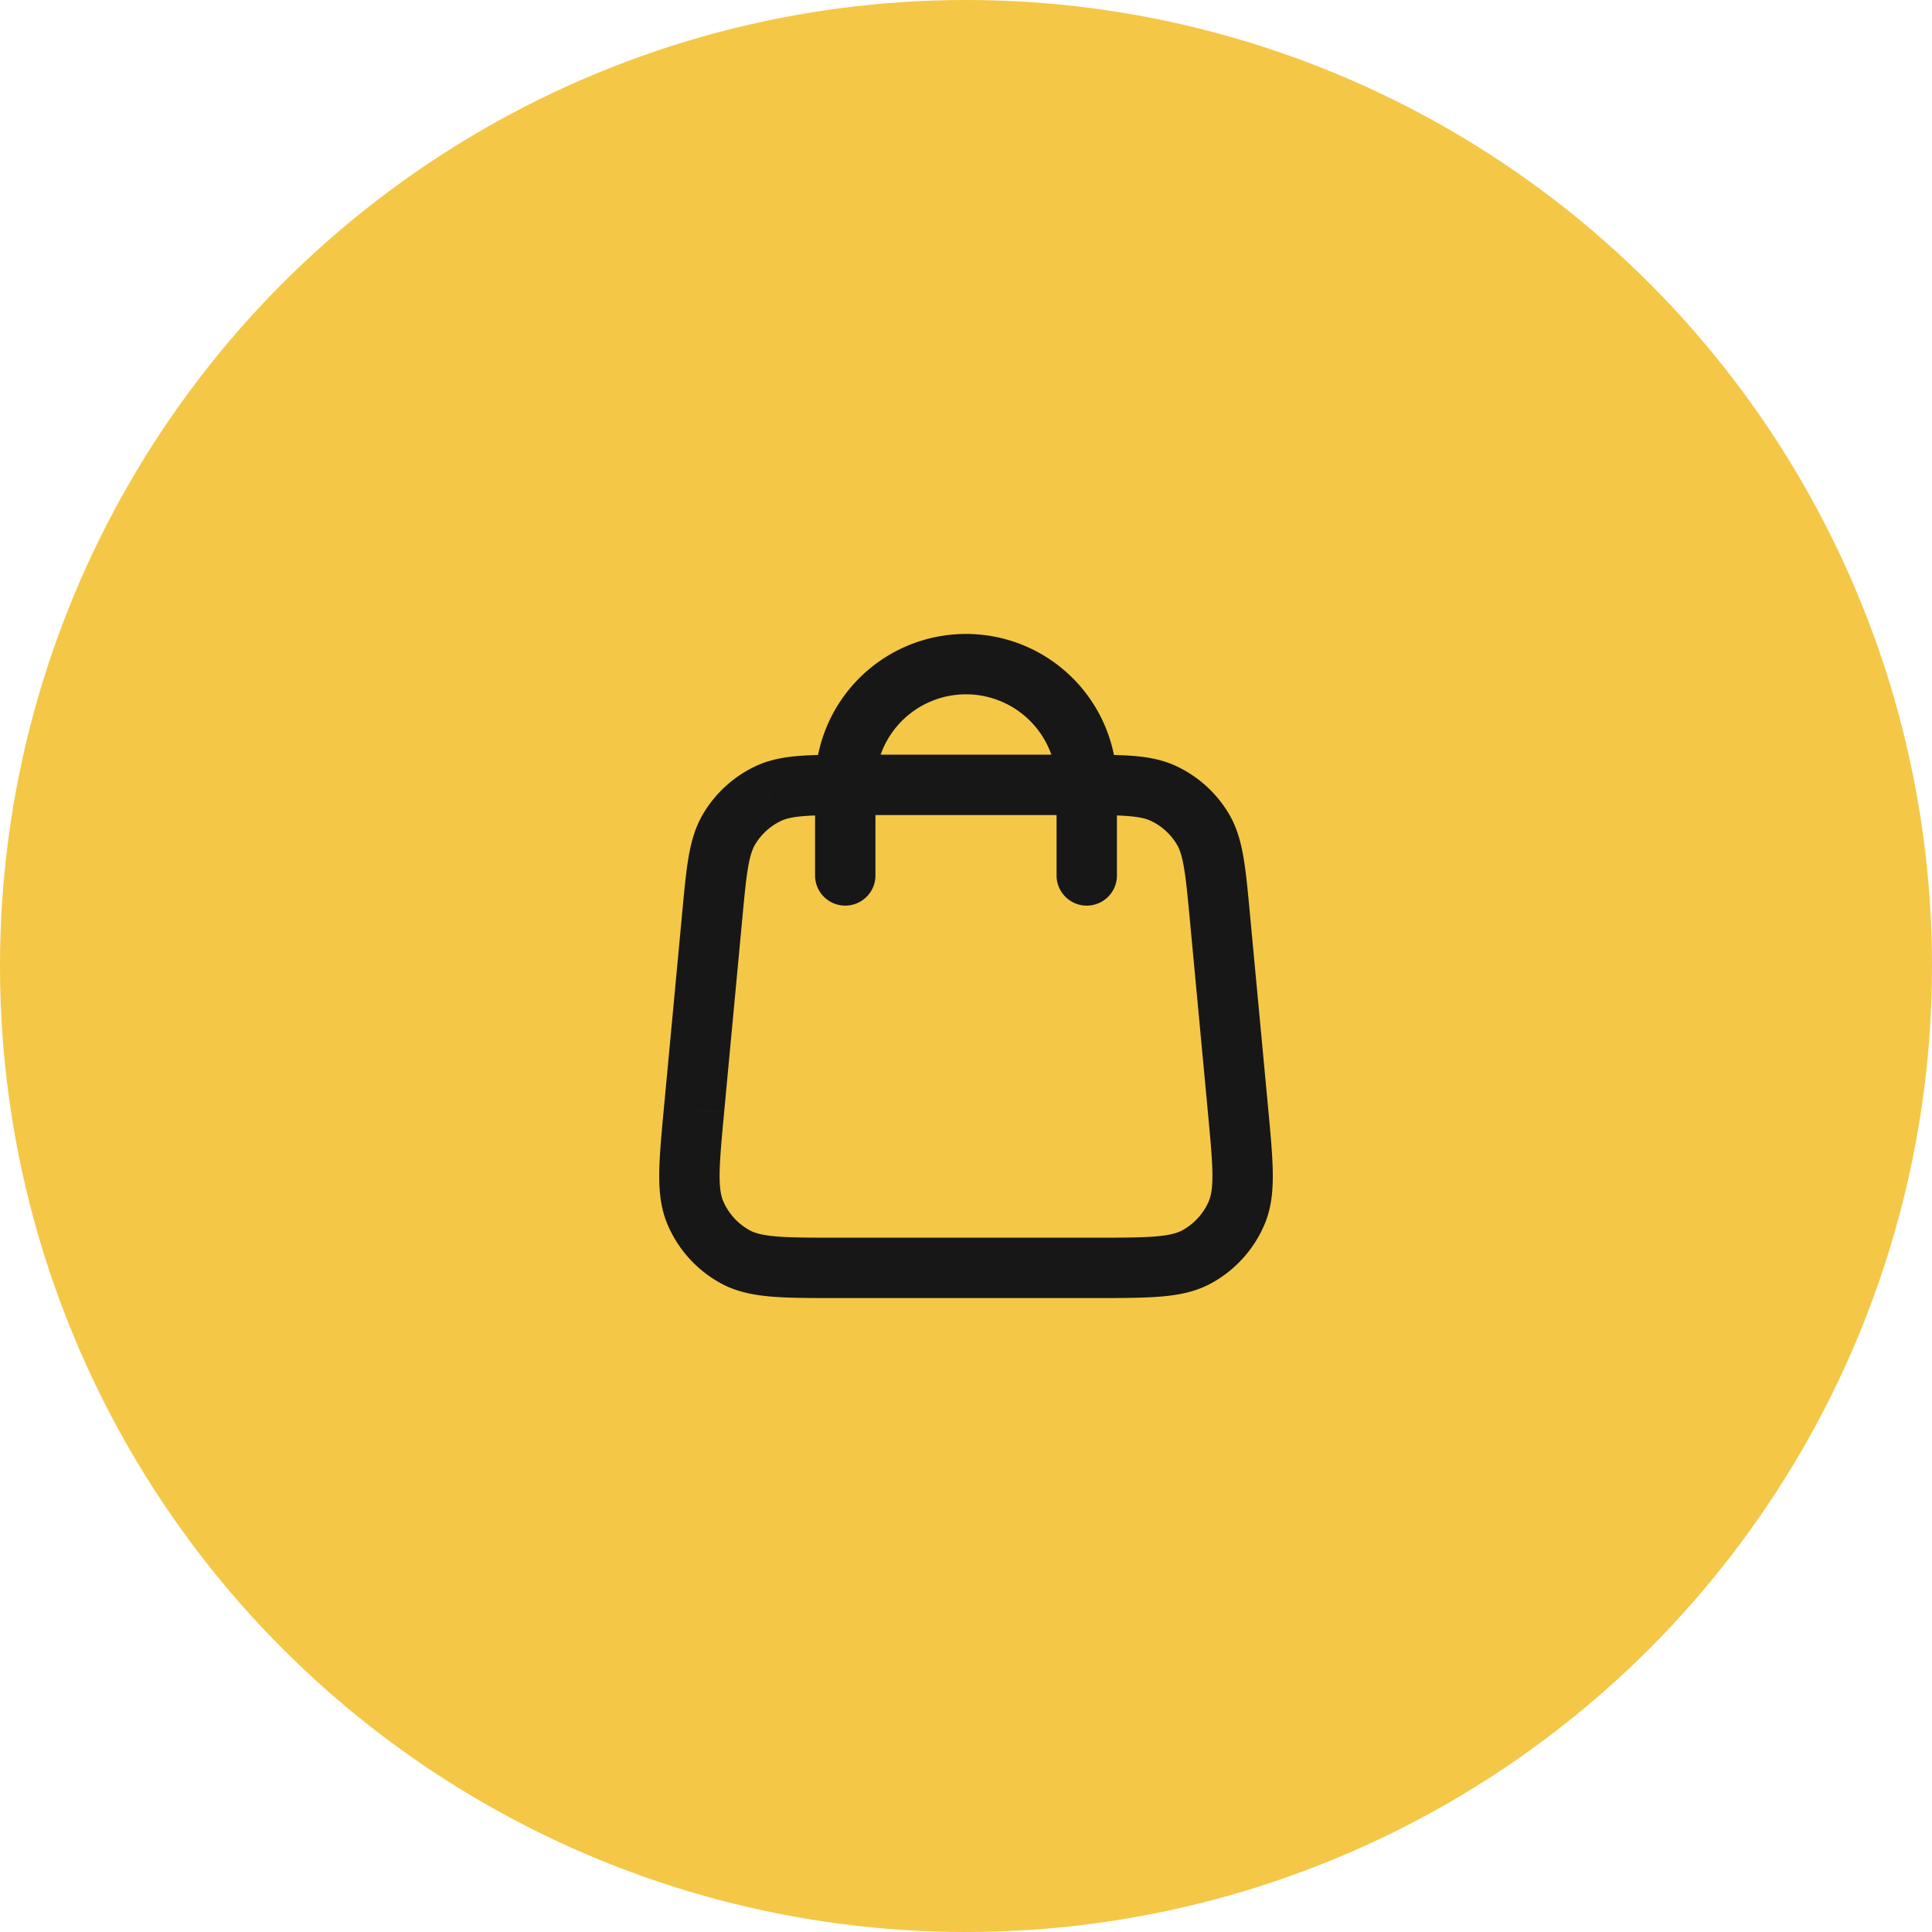 <svg width="64" height="64" viewBox="0 0 64 64" fill="none" xmlns="http://www.w3.org/2000/svg" class="Card_icon__bKpvu">
    <circle cx="32" cy="32" r="32" fill="#f4c746"></circle>
    <path
        d="m23.592 30.352-.995-.093.995.093Zm.562-2.886-.86-.511.86.511ZM28.371 26v-1 1Zm-2.925.29.429.903-.43-.903Zm-1.088 15.344-.478.878.478-.878Zm-1.366-4.882.996.093-.996-.093Zm.046 3.432-.918.395.918-.395Zm17.97-3.432.996-.093-.996.093Zm-.046 3.432.92.395-.92-.395Zm-1.32 1.45.48.878-.48-.878Zm.766-11.282-.995.093.995-.093Zm-.561-2.886.86-.511-.86.511ZM35.629 26v1-1Zm2.926.29.429-.903-.429.903ZM35 29a1 1 0 1 0 2 0h-2Zm-8 0a1 1 0 1 0 2 0h-2Zm12.413 1.445.6 6.4 1.991-.186-.6-6.4-1.991.186ZM36.229 41h-8.458v2h8.458v-2Zm-12.241-4.155.6-6.4-1.991-.186-.6 6.4 1.991.186ZM28.371 27h7.258v-2h-7.258v2Zm-3.783 3.445c.073-.784.124-1.314.195-1.724.069-.396.145-.6.23-.744l-1.718-1.022c-.26.437-.393.908-.483 1.425-.087.504-.145 1.126-.215 1.879l1.991.186ZM28.371 25c-.756 0-1.38 0-1.89.04-.523.04-1.004.128-1.464.347l.858 1.806c.15-.071.36-.128.762-.16.414-.032.947-.033 1.734-.033v-2Zm-3.358 2.977a2 2 0 0 1 .862-.784l-.858-1.806a4 4 0 0 0-1.722 1.568l1.718 1.022ZM27.771 41c-.93 0-1.567 0-2.055-.042-.479-.04-.718-.114-.879-.202l-.957 1.756c.51.278 1.064.388 1.667.439.593.05 1.328.049 2.224.049v-2Zm-5.774-4.341c-.084.892-.153 1.624-.159 2.219-.005.605.052 1.167.282 1.701l1.837-.79c-.072-.168-.123-.413-.119-.893.005-.49.063-1.124.15-2.05l-1.991-.187Zm2.84 4.097a2 2 0 0 1-.88-.967l-1.837.79a4 4 0 0 0 1.76 1.933l.957-1.756Zm15.176-3.91c.087.926.145 1.56.15 2.05.004.48-.047.725-.12.893l1.838.79c.23-.534.287-1.096.282-1.701-.006-.595-.075-1.327-.159-2.22l-1.991.187ZM36.229 43c.897 0 1.632 0 2.225-.05.603-.05 1.157-.16 1.667-.438l-.957-1.756c-.162.088-.4.161-.879.202-.489.041-1.125.042-2.056.042v2Zm3.815-3.21a2 2 0 0 1-.88.966l.957 1.756a4 4 0 0 0 1.76-1.933l-1.837-.79Zm1.36-9.531c-.07-.753-.128-1.375-.216-1.88-.09-.516-.222-.987-.482-1.424l-1.719 1.022c.086.144.162.348.23.744.072.41.122.94.196 1.724l1.991-.186ZM35.629 27c.788 0 1.32 0 1.735.033.402.032.611.089.762.16l.858-1.806c-.46-.219-.941-.307-1.464-.348C37.01 25 36.385 25 35.63 25v2Zm5.077-.045a4 4 0 0 0-1.722-1.568l-.858 1.806a2 2 0 0 1 .861.784l1.72-1.022ZM35 26v3h2v-3h-2Zm-6 3v-3h-2v3h2Zm0-3a3 3 0 0 1 3-3v-2a5 5 0 0 0-5 5h2Zm8 0a5 5 0 0 0-5-5v2a3 3 0 0 1 3 3h2Z"
        fill="#171717"></path>
</svg>